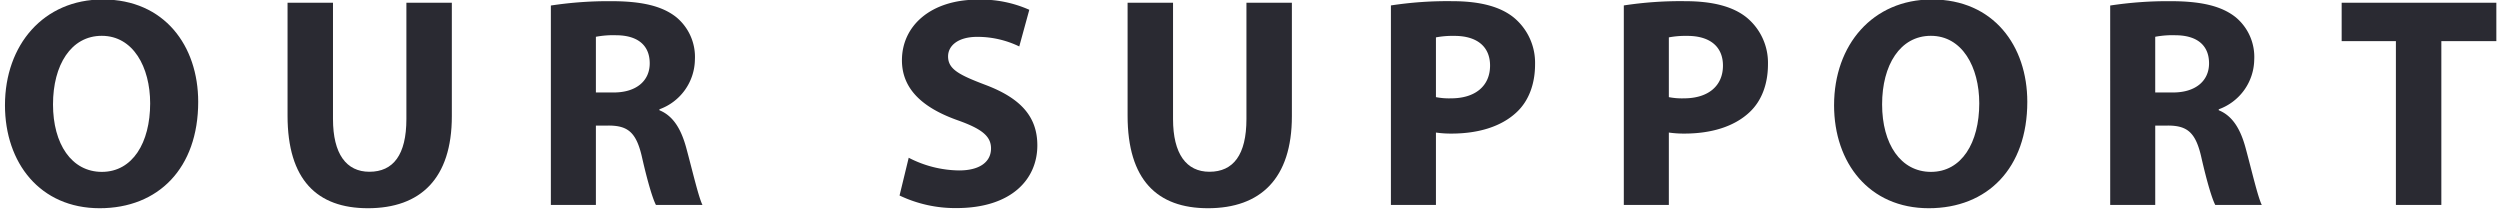 <svg xmlns="http://www.w3.org/2000/svg" xmlns:xlink="http://www.w3.org/1999/xlink" width="503" height="42" viewBox="0 0 503 42"><defs><clipPath id="a"><rect width="503" height="42" transform="translate(438 3226)" fill="#fff" stroke="#707070" stroke-width="1"/></clipPath></defs><g transform="translate(-438 -3226)" clip-path="url(#a)"><g transform="translate(14.033)"><g transform="translate(424.967 3225.893)"><path d="M463.845,3246.486c0,13.345-8.008,21.407-19.831,21.407-11.992,0-19.047-9.125-19.047-20.723,0-12.158,7.776-21.277,19.683-21.277C457.062,3225.893,463.845,3235.234,463.845,3246.486Zm-29.213.51c0,7.968,3.733,13.585,9.834,13.585,6.18,0,9.714-5.874,9.714-13.783,0-7.332-3.447-13.592-9.736-13.592C438.251,3233.205,434.632,3239.086,434.632,3247Z" transform="translate(-424.967 -3225.893)" fill="#2a2a32"/><path d="M490.964,3226.553v23.394c0,7.027,2.686,10.611,7.328,10.611,4.8,0,7.441-3.4,7.441-10.611v-23.394h9.143v22.828c0,12.549-6.308,18.512-16.891,18.512-10.208,0-16.163-5.7-16.163-18.622v-22.718Z" transform="translate(-424.967 -3225.893)" fill="#2a2a32"/><path d="M534.8,3227.112a77.006,77.006,0,0,1,12.152-.874c6,0,10.2.921,13.086,3.222a10.363,10.363,0,0,1,3.743,8.529,10.79,10.79,0,0,1-7.139,10v.192c2.8,1.14,4.384,3.837,5.4,7.575,1.249,4.6,2.471,9.906,3.263,11.481h-9.361c-.621-1.177-1.63-4.447-2.78-9.482-1.127-5.083-2.825-6.442-6.588-6.49H543.86v15.972H534.8Zm9.06,17.494h3.581c4.537,0,7.25-2.326,7.25-5.862,0-3.724-2.537-5.628-6.714-5.652a18.891,18.891,0,0,0-4.117.308Z" transform="translate(-424.967 -3225.893)" fill="#2a2a32"/><path d="M606.8,3257.738a22.5,22.5,0,0,0,10.136,2.554c4.2,0,6.426-1.753,6.426-4.431,0-2.5-1.929-3.97-6.771-5.685-6.746-2.406-11.154-6.1-11.154-12.044,0-6.936,5.789-12.208,15.3-12.208a23.872,23.872,0,0,1,10.326,2.047l-2.021,7.375a19.306,19.306,0,0,0-8.441-1.931c-3.981,0-5.882,1.854-5.882,3.934,0,2.584,2.24,3.726,7.486,5.719,7.159,2.692,10.475,6.428,10.475,12.178,0,6.791-5.17,12.619-16.3,12.619a26,26,0,0,1-11.423-2.529Z" transform="translate(-424.967 -3225.893)" fill="#2a2a32"/><path d="M659.982,3226.553v23.394c0,7.027,2.685,10.611,7.328,10.611,4.8,0,7.441-3.4,7.441-10.611v-23.394h9.143v22.828c0,12.549-6.308,18.512-16.892,18.512-10.208,0-16.163-5.7-16.163-18.622v-22.718Z" transform="translate(-424.967 -3225.893)" fill="#2a2a32"/><path d="M703.818,3227.094a74.934,74.934,0,0,1,12.342-.856c5.611,0,9.666,1.1,12.374,3.285a11.8,11.8,0,0,1,4.288,9.406c0,3.989-1.282,7.385-3.692,9.633-3.124,2.951-7.781,4.315-13.133,4.315a20.97,20.97,0,0,1-3.119-.209v14.565h-9.06Zm9.06,18.45a13.8,13.8,0,0,0,3.036.243c4.855,0,7.854-2.471,7.854-6.595,0-3.743-2.547-5.971-7.157-5.971a18.021,18.021,0,0,0-3.733.3Z" transform="translate(-424.967 -3225.893)" fill="#2a2a32"/><path d="M750.678,3227.094a74.935,74.935,0,0,1,12.342-.856c5.61,0,9.666,1.1,12.374,3.285a11.8,11.8,0,0,1,4.288,9.406c0,3.989-1.283,7.385-3.692,9.633-3.124,2.951-7.782,4.315-13.134,4.315a20.956,20.956,0,0,1-3.118-.209v14.565h-9.06Zm9.06,18.45a13.8,13.8,0,0,0,3.036.243c4.855,0,7.853-2.471,7.853-6.595,0-3.743-2.546-5.971-7.156-5.971a18.021,18.021,0,0,0-3.733.3Z" transform="translate(-424.967 -3225.893)" fill="#2a2a32"/><path d="M797.537,3227.112a77,77,0,0,1,12.151-.874c6,0,10.2.921,13.087,3.222a10.363,10.363,0,0,1,3.743,8.529,10.789,10.789,0,0,1-7.14,10v.192c2.806,1.14,4.385,3.837,5.4,7.575,1.249,4.6,2.47,9.906,3.263,11.481h-9.361c-.621-1.177-1.63-4.447-2.781-9.482-1.126-5.083-2.824-6.442-6.587-6.49H806.6v15.972h-9.06Zm9.06,17.494h3.581c4.536,0,7.25-2.326,7.25-5.862,0-3.724-2.537-5.628-6.715-5.652a18.879,18.879,0,0,0-4.116.308Z" transform="translate(-373.967 -3225.893)" fill="#2a2a32"/><path d="M881.86,3246.486c0,13.345-8.008,21.407-19.831,21.407-11.991,0-19.047-9.125-19.047-20.723,0-12.158,7.776-21.277,19.684-21.277C875.077,3225.893,881.86,3235.234,881.86,3246.486Zm-29.213.51c0,7.968,3.733,13.585,9.834,13.585,6.181,0,9.714-5.874,9.714-13.783,0-7.332-3.446-13.592-9.736-13.592C856.266,3233.205,852.647,3239.086,852.647,3247Z" transform="translate(-474.967 -3225.893)" fill="#2a2a32"/><path d="M906.022,3234.275H895.109v-7.722h31.123v7.722H915.165v32.958h-9.143Z" transform="translate(-424.967 -3225.893)" fill="#2a2a32"/></g></g></g></svg>